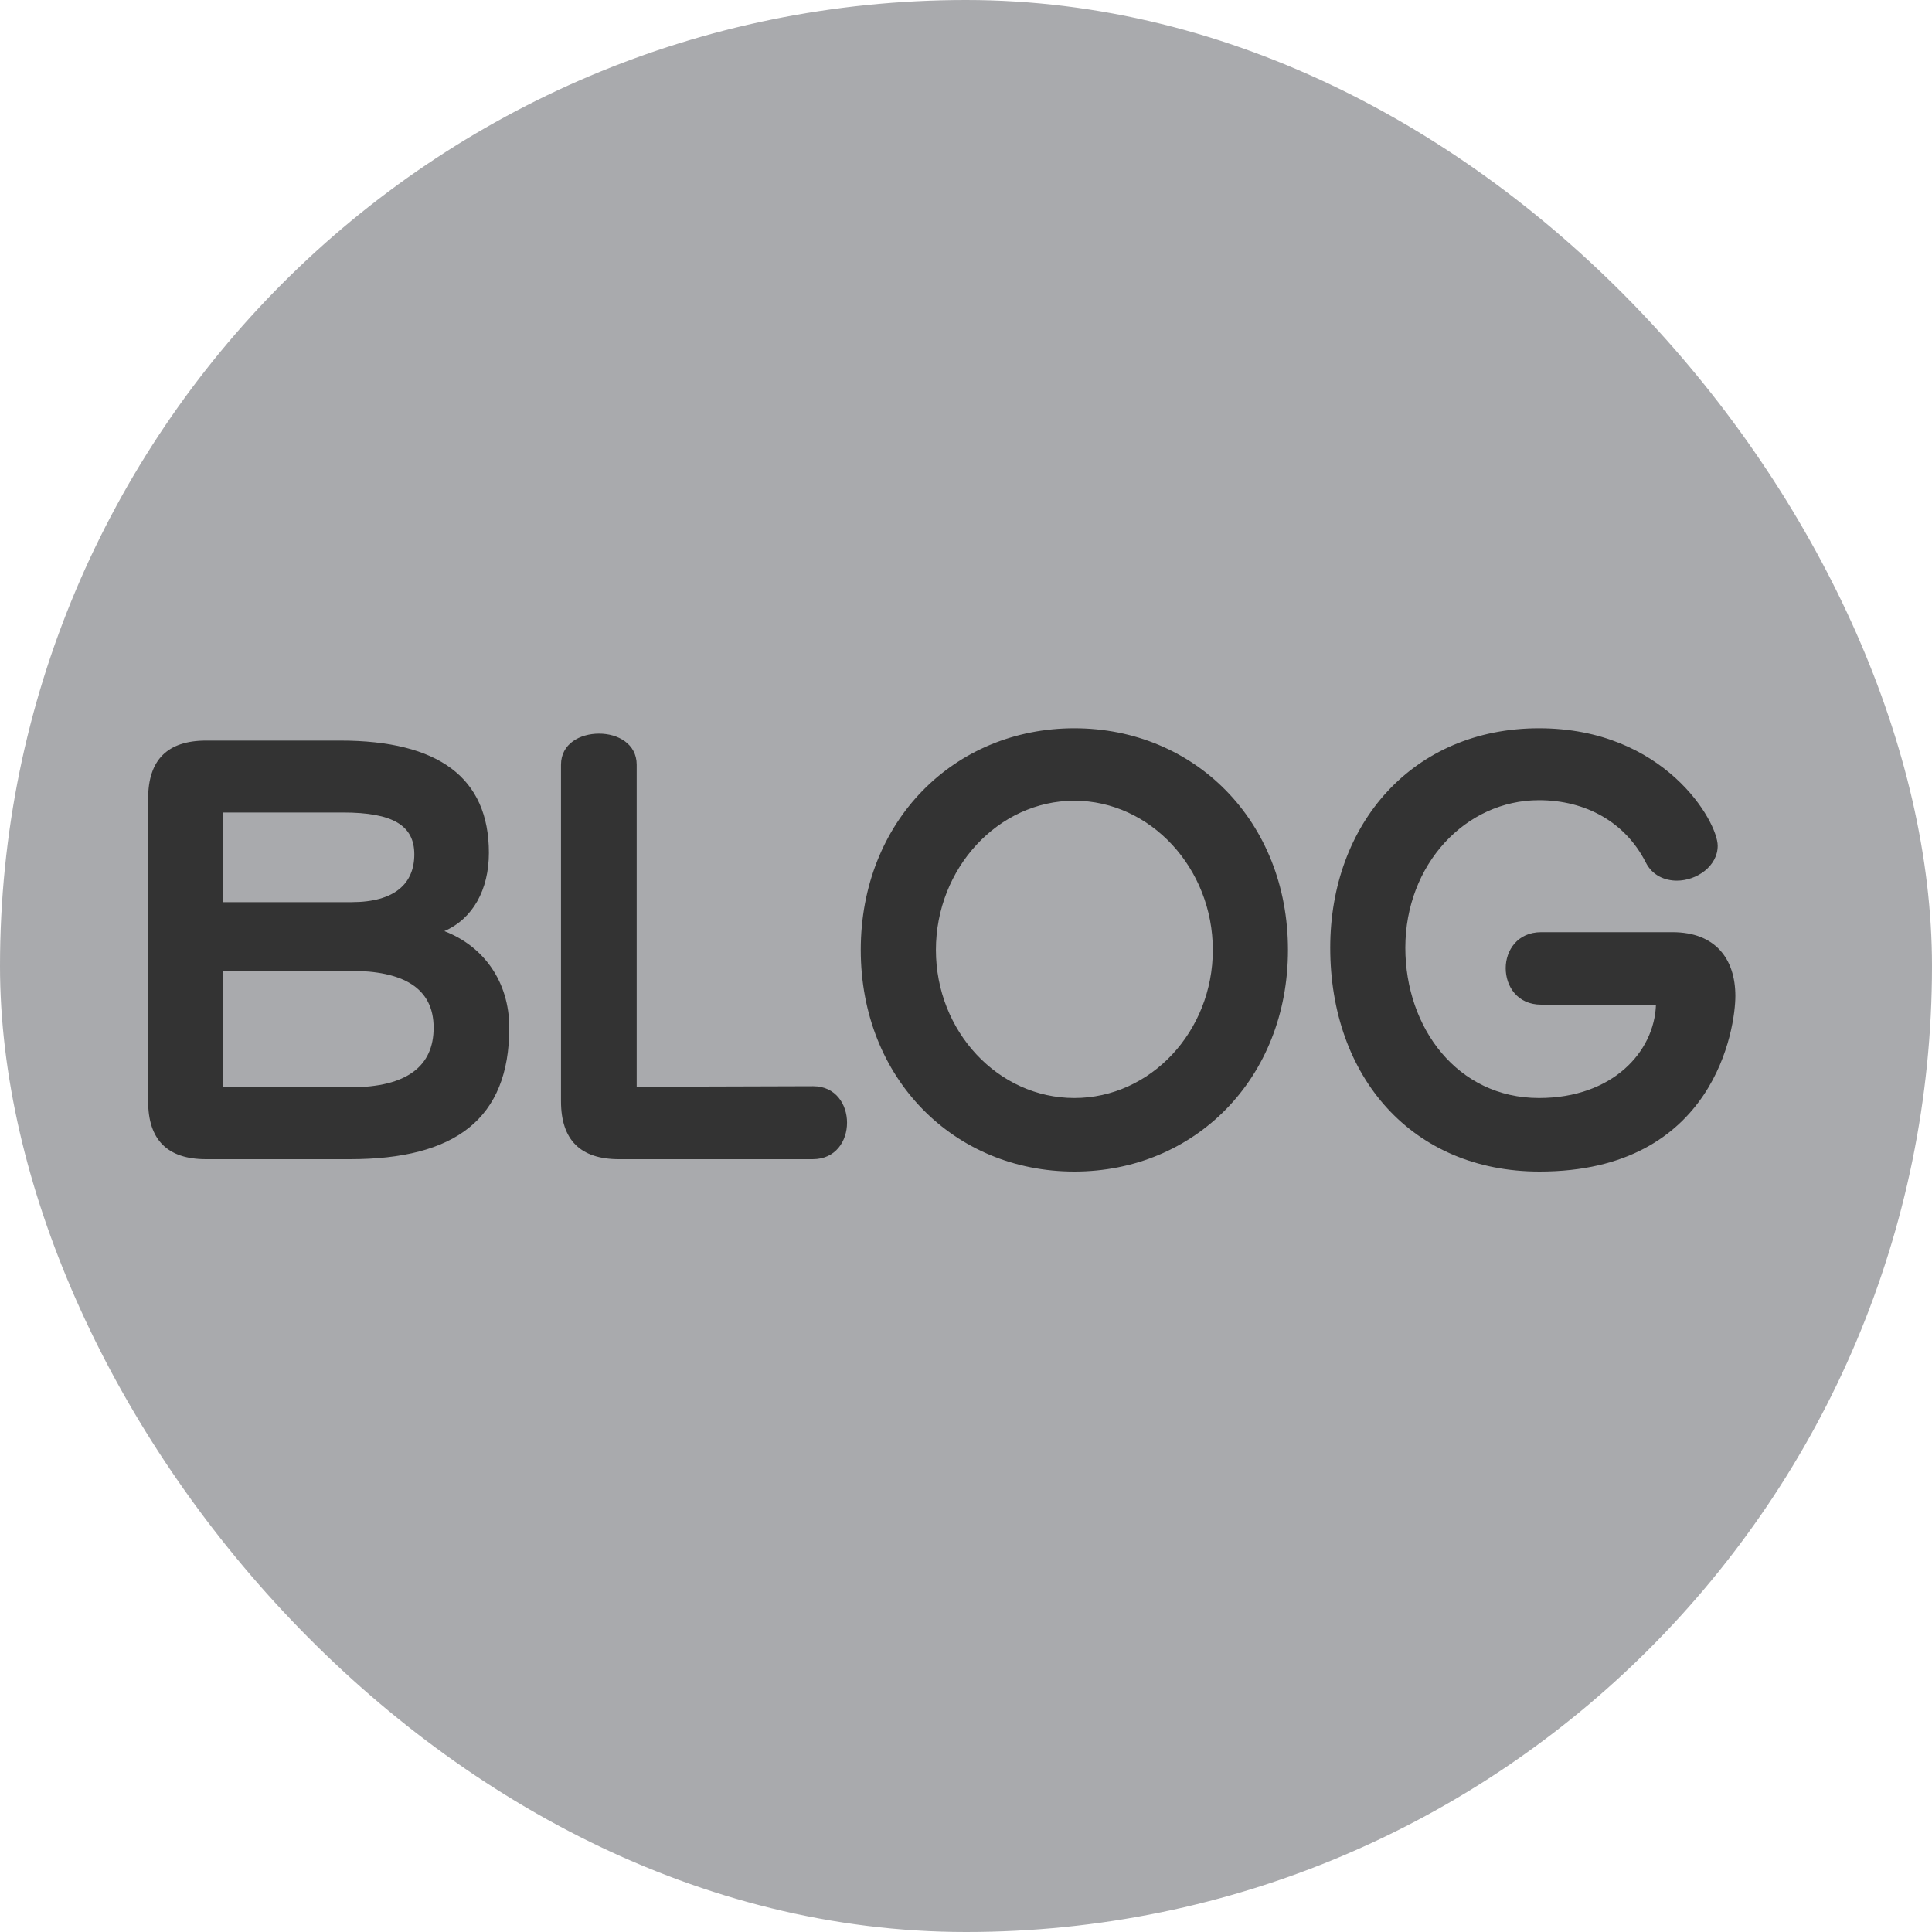 <svg width="40" height="40" viewBox="0 0 40 40" fill="none" xmlns="http://www.w3.org/2000/svg">
<rect width="40" height="40" rx="20" fill="#939598" fill-opacity="0.8"/>
<path d="M7.244 24H4.267C3.467 24 3.067 23.6 3.067 22.8V16.533C3.067 15.733 3.467 15.333 4.267 15.333H7.044C9.078 15.333 10.122 16.1 10.122 17.656C10.122 18.422 9.789 19.022 9.2 19.278C10.011 19.589 10.544 20.322 10.544 21.278C10.544 23.167 9.422 24 7.244 24ZM7.1 16.822H4.622V18.678H7.278C8.178 18.678 8.578 18.289 8.578 17.689C8.578 17.089 8.133 16.822 7.1 16.822ZM7.255 20.1H4.622V22.511H7.255C8.433 22.511 8.978 22.067 8.978 21.278C8.978 20.444 8.333 20.1 7.255 20.1ZM16.826 24H12.815C12.015 24 11.615 23.6 11.615 22.8V15.833C11.615 15.4 12.004 15.189 12.404 15.189C12.793 15.189 13.182 15.4 13.182 15.833V22.5L16.837 22.489C17.304 22.489 17.537 22.867 17.537 23.244C17.537 23.622 17.304 24 16.826 24ZM22.243 24.256C19.755 24.256 17.821 22.333 17.821 19.667C17.821 17 19.755 15.078 22.243 15.078C24.732 15.078 26.666 17 26.666 19.667C26.666 22.333 24.732 24.256 22.243 24.256ZM22.243 22.733C23.821 22.733 25.11 21.356 25.11 19.667C25.11 17.978 23.821 16.578 22.243 16.578C20.666 16.578 19.377 17.978 19.377 19.667C19.377 21.356 20.666 22.733 22.243 22.733ZM34.285 20.8H31.907C31.418 20.8 31.174 20.422 31.174 20.044C31.174 19.678 31.418 19.3 31.907 19.3H34.629C35.507 19.3 35.929 19.844 35.929 20.622C35.929 21.256 35.518 24.256 31.874 24.256C29.241 24.256 27.541 22.3 27.541 19.622C27.541 17.056 29.252 15.078 31.863 15.078C34.463 15.078 35.563 17.011 35.563 17.511C35.563 17.933 35.129 18.233 34.718 18.233C34.463 18.233 34.207 18.122 34.074 17.856C33.652 17.022 32.829 16.567 31.863 16.567C30.34 16.567 29.096 17.9 29.096 19.622C29.096 21.278 30.174 22.733 31.863 22.733C33.385 22.733 34.252 21.778 34.285 20.8Z" fill="#333333"/>
</svg>
